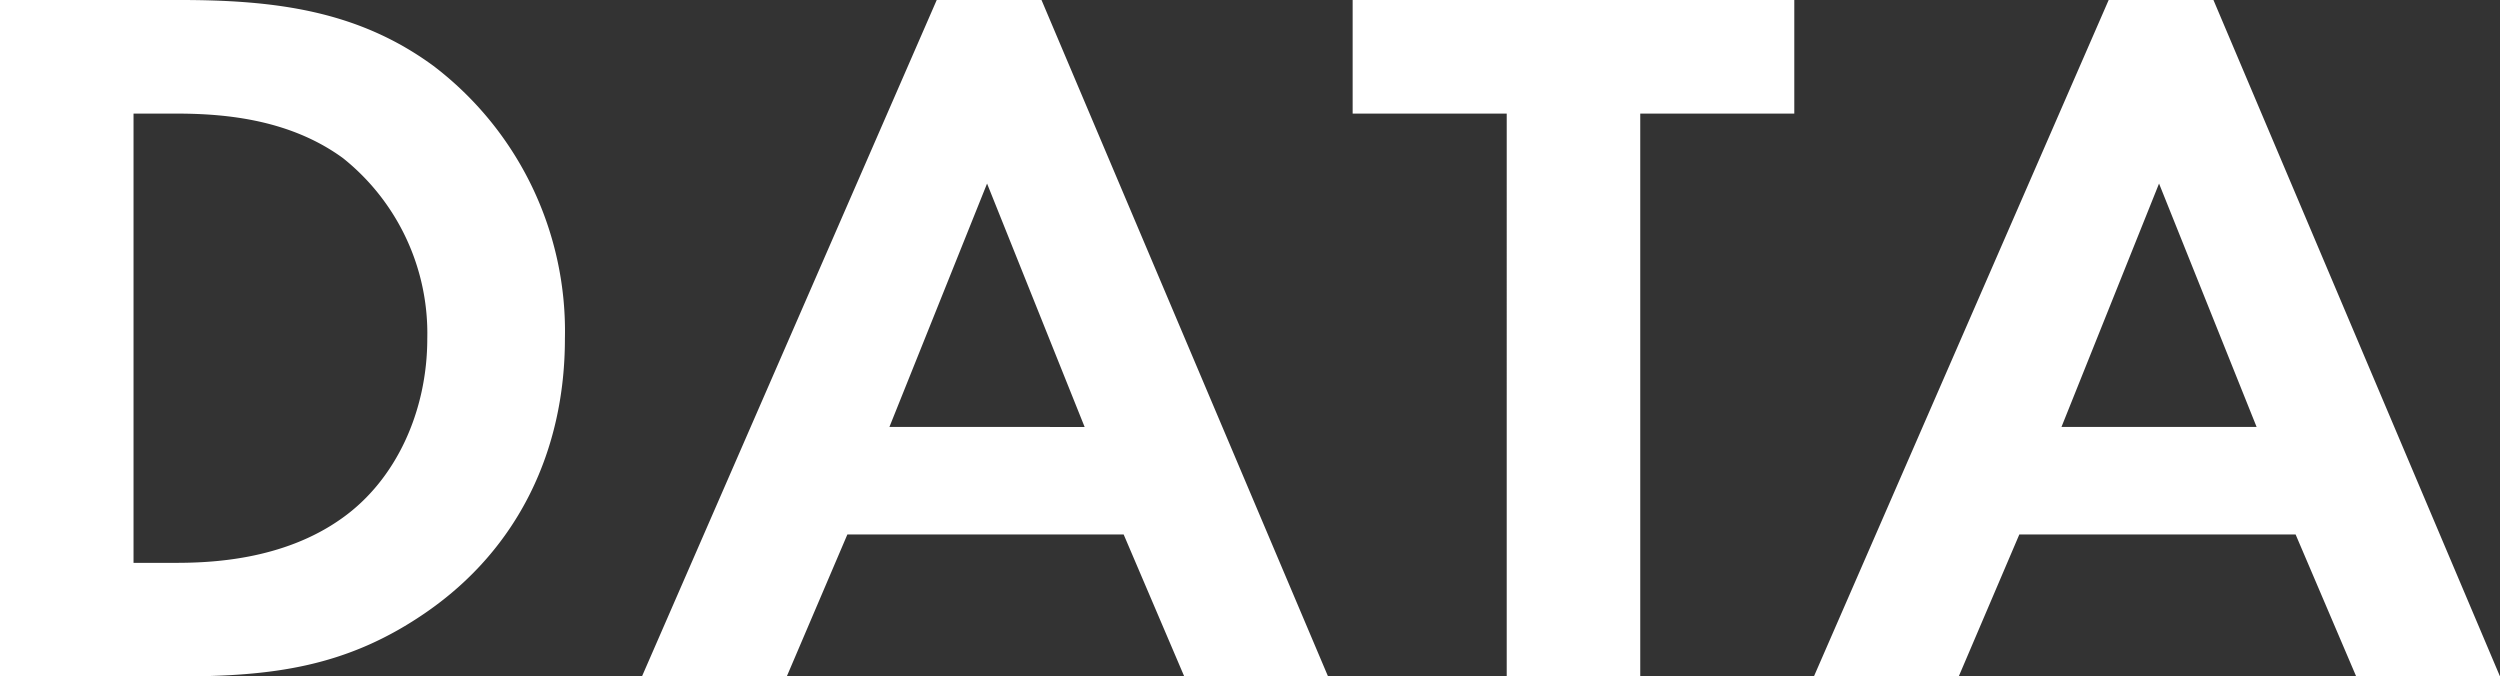 <svg xmlns="http://www.w3.org/2000/svg" width="170" height="46" viewBox="0 0 170 46">
  <rect x="0" y="0" width="170" height="46" fill="#333333" stroke="none"/>
  <path id="パス_1575" data-name="パス 1575" d="M5.32-46.69v46H17.333c6.5,0,11.594-.621,17.042-4.414C40.521-9.38,43.734-16,43.734-23.656a22.666,22.666,0,0,0-8.94-18.552C29.626-46,23.968-46.69,17.473-46.69Zm9.08,7.724h2.794c3.073,0,7.683.276,11.454,3.034a15.251,15.251,0,0,1,5.727,12.276c0,4.9-2.1,9.586-5.8,12.207-4.051,2.9-9.08,3.034-11.385,3.034H14.4ZM85.85-.69h9.778l-19.486-46H69.018L48.972-.69H58.82l4.121-9.655H81.729ZM65.8-17.656,72.44-34.207l6.635,16.552Zm61.532-21.31V-46.69H97.3v7.724h10.477V-.69h9.08V-38.966ZM165.542-.69h9.778l-19.486-46h-7.124l-20.045,46h9.848l4.121-9.655h18.788ZM145.5-17.656l6.635-16.552,6.635,16.552Z" transform="translate(-5.32 46.689)" fill="#fff"/>
</svg>
